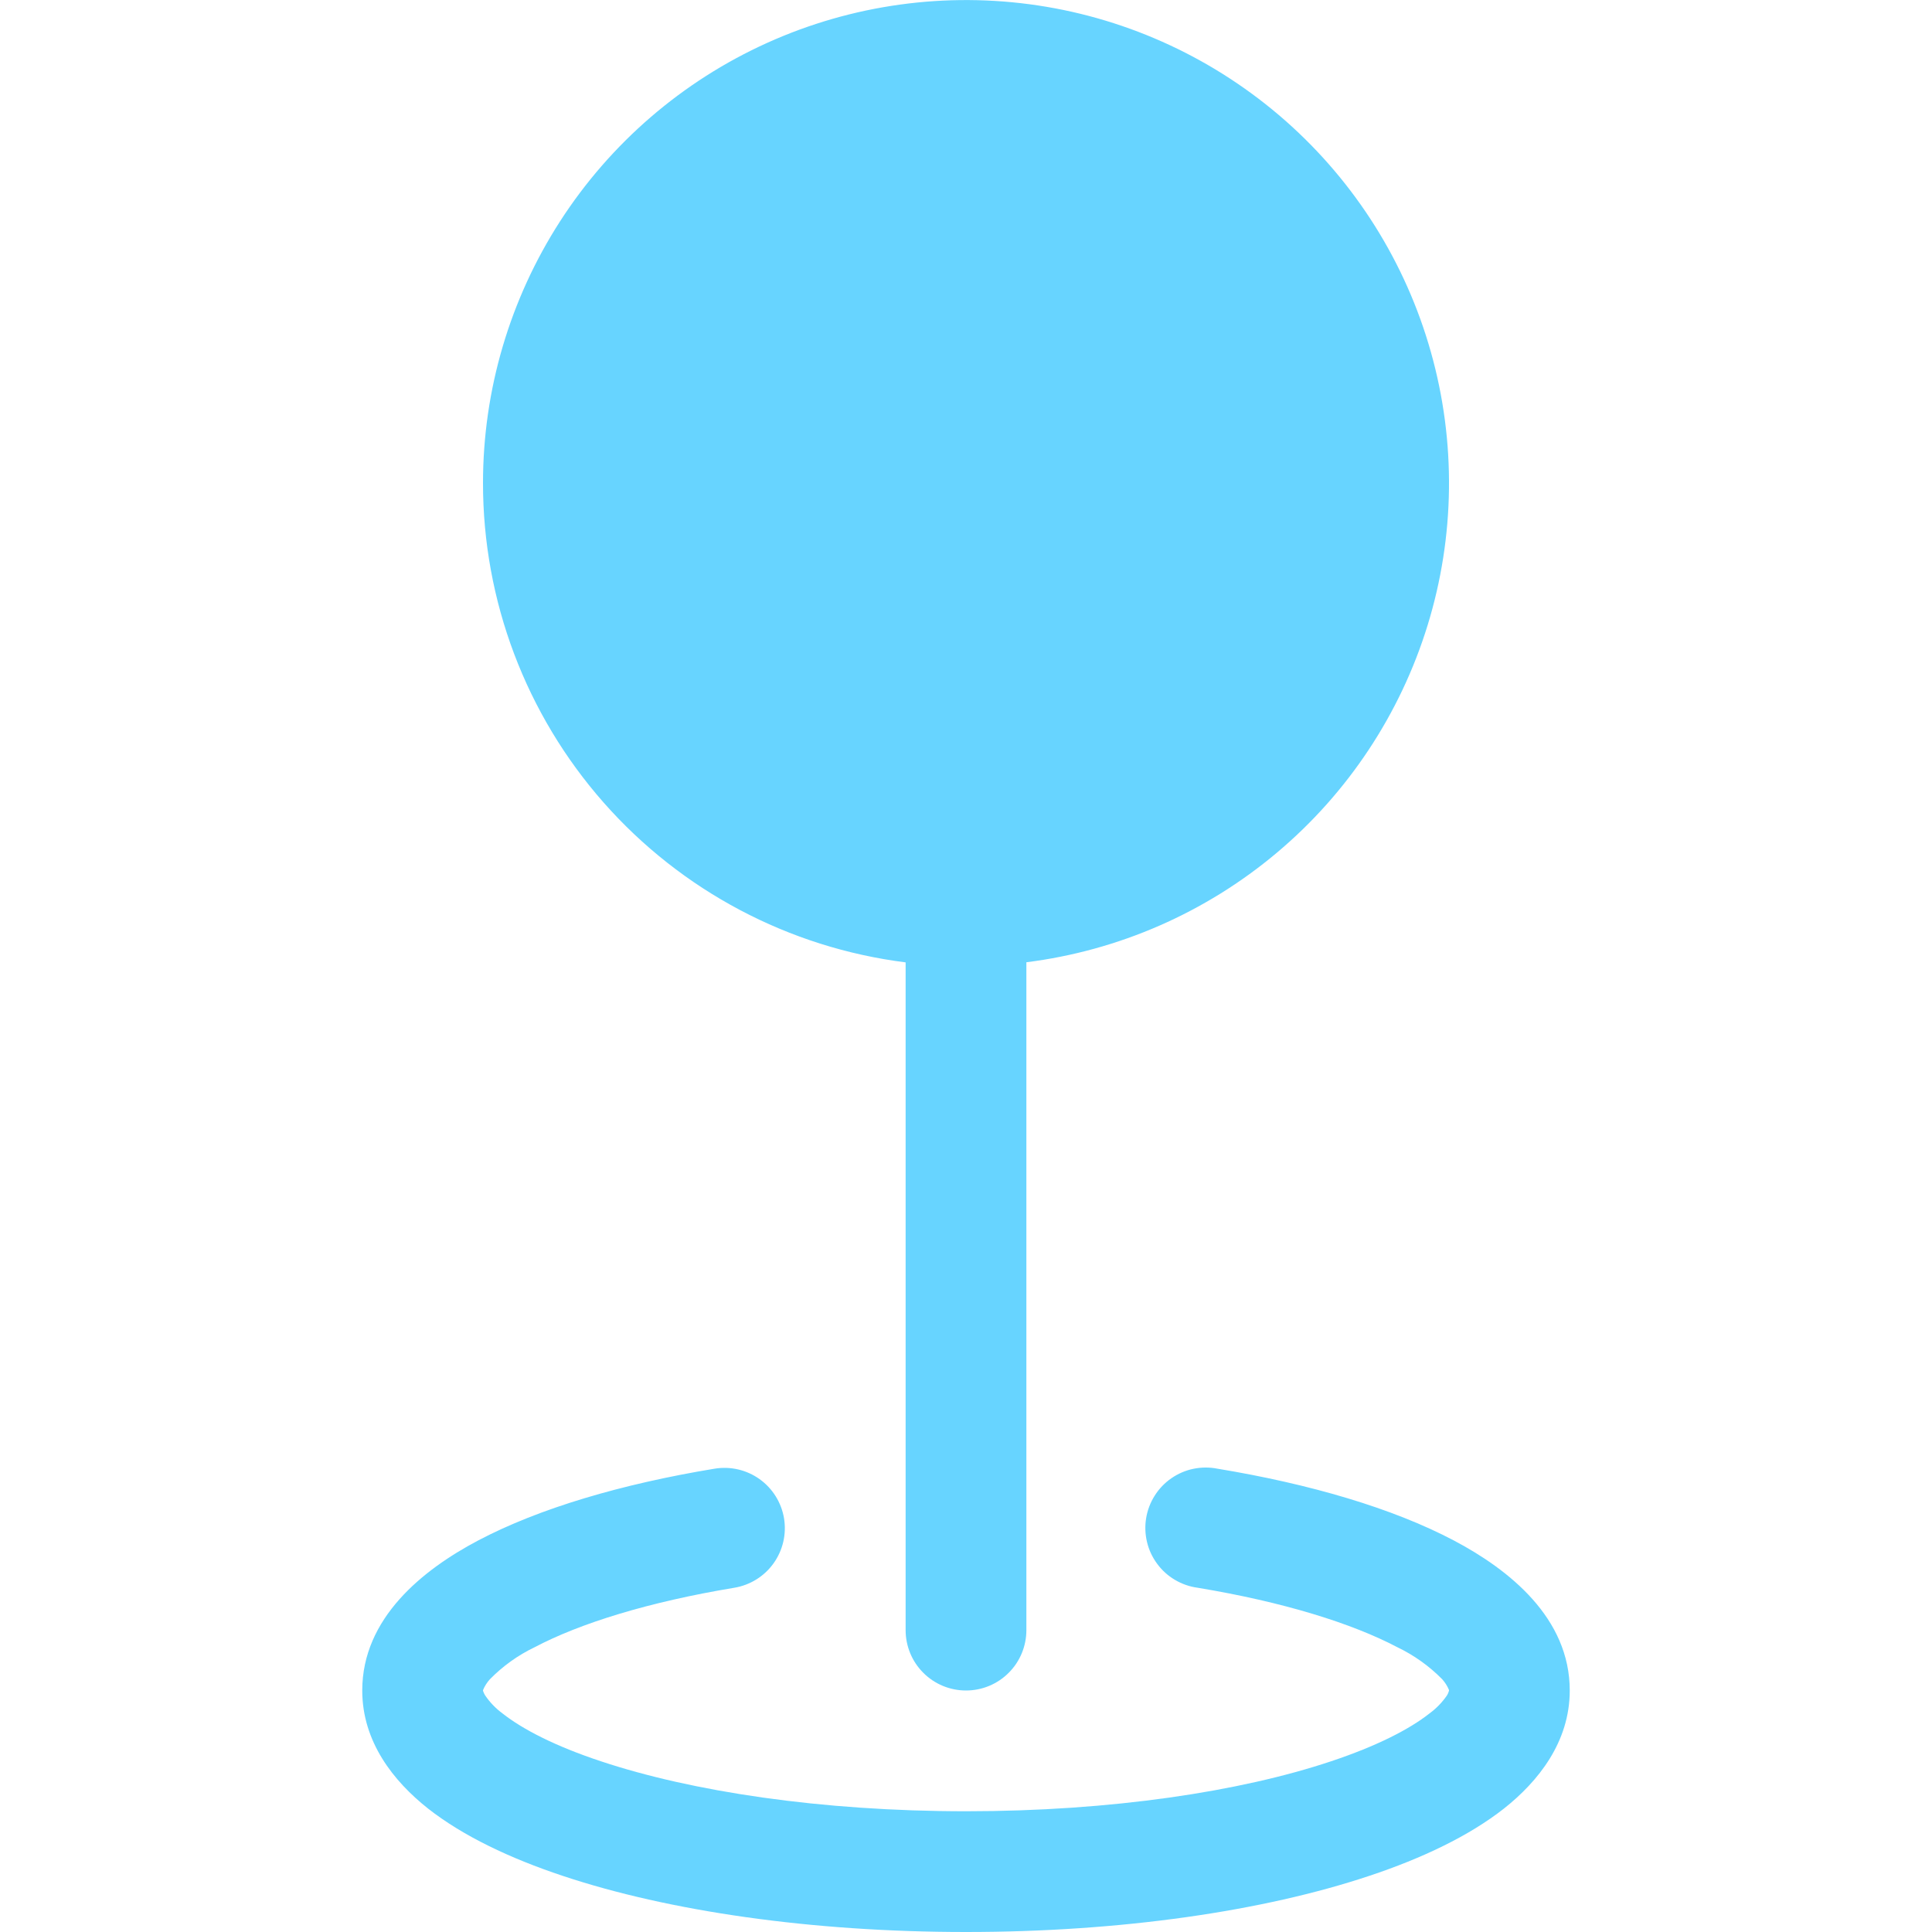 <svg width="32" height="32" viewBox="0 0 32 32" fill="none" xmlns="http://www.w3.org/2000/svg">
<path fill-rule="evenodd" clip-rule="evenodd" d="M8 8C8 6.46 8.445 4.954 9.28 3.66C10.115 2.367 11.306 1.342 12.709 0.709C14.112 0.076 15.668 -0.139 17.191 0.09C18.713 0.319 20.137 0.983 21.292 2.001C22.446 3.019 23.283 4.349 23.7 5.831C24.118 7.313 24.099 8.884 23.646 10.355C23.193 11.826 22.325 13.136 21.146 14.126C19.967 15.117 18.527 15.746 17 15.938V27C17 27.265 16.895 27.52 16.707 27.707C16.52 27.895 16.265 28 16 28C15.735 28 15.48 27.895 15.293 27.707C15.105 27.52 15 27.265 15 27V15.94C13.066 15.696 11.287 14.755 9.998 13.293C8.709 11.83 7.999 9.949 8 8ZM12.986 25.148C13.029 25.41 12.967 25.677 12.813 25.893C12.659 26.109 12.425 26.254 12.164 26.298C10.74 26.534 9.604 26.888 8.854 27.284C8.578 27.416 8.328 27.596 8.114 27.814C8.066 27.867 8.027 27.928 8 27.994V28L8.004 28.016C8.012 28.039 8.023 28.061 8.036 28.082C8.115 28.198 8.213 28.299 8.326 28.382C8.656 28.642 9.196 28.922 9.952 29.172C11.454 29.672 13.592 30 16 30C18.408 30 20.546 29.674 22.048 29.172C22.804 28.92 23.344 28.642 23.674 28.382C23.788 28.299 23.886 28.198 23.966 28.082C23.979 28.061 23.989 28.039 23.996 28.016L24 28V27.992C23.973 27.926 23.934 27.865 23.886 27.812C23.672 27.595 23.421 27.416 23.146 27.284C22.394 26.888 21.26 26.534 19.836 26.298C19.703 26.28 19.576 26.236 19.46 26.167C19.345 26.099 19.245 26.009 19.166 25.901C19.086 25.793 19.029 25.671 18.998 25.54C18.967 25.41 18.962 25.275 18.984 25.143C19.006 25.011 19.054 24.885 19.126 24.772C19.197 24.659 19.291 24.561 19.401 24.485C19.511 24.409 19.635 24.355 19.766 24.328C19.898 24.301 20.033 24.3 20.164 24.326C21.704 24.58 23.068 24.982 24.078 25.514C25 26 26 26.8 26 28C26 28.852 25.48 29.504 24.912 29.954C24.332 30.41 23.552 30.78 22.68 31.07C20.924 31.656 18.562 32 16 32C13.438 32 11.076 31.656 9.32 31.07C8.448 30.78 7.668 30.41 7.088 29.954C6.52 29.504 6 28.852 6 28C6 26.802 7 26 7.922 25.514C8.932 24.982 10.296 24.58 11.836 24.326C12.098 24.283 12.366 24.345 12.581 24.499C12.797 24.653 12.942 24.887 12.986 25.148Z" fill="#67D4FF"/>
</svg>
